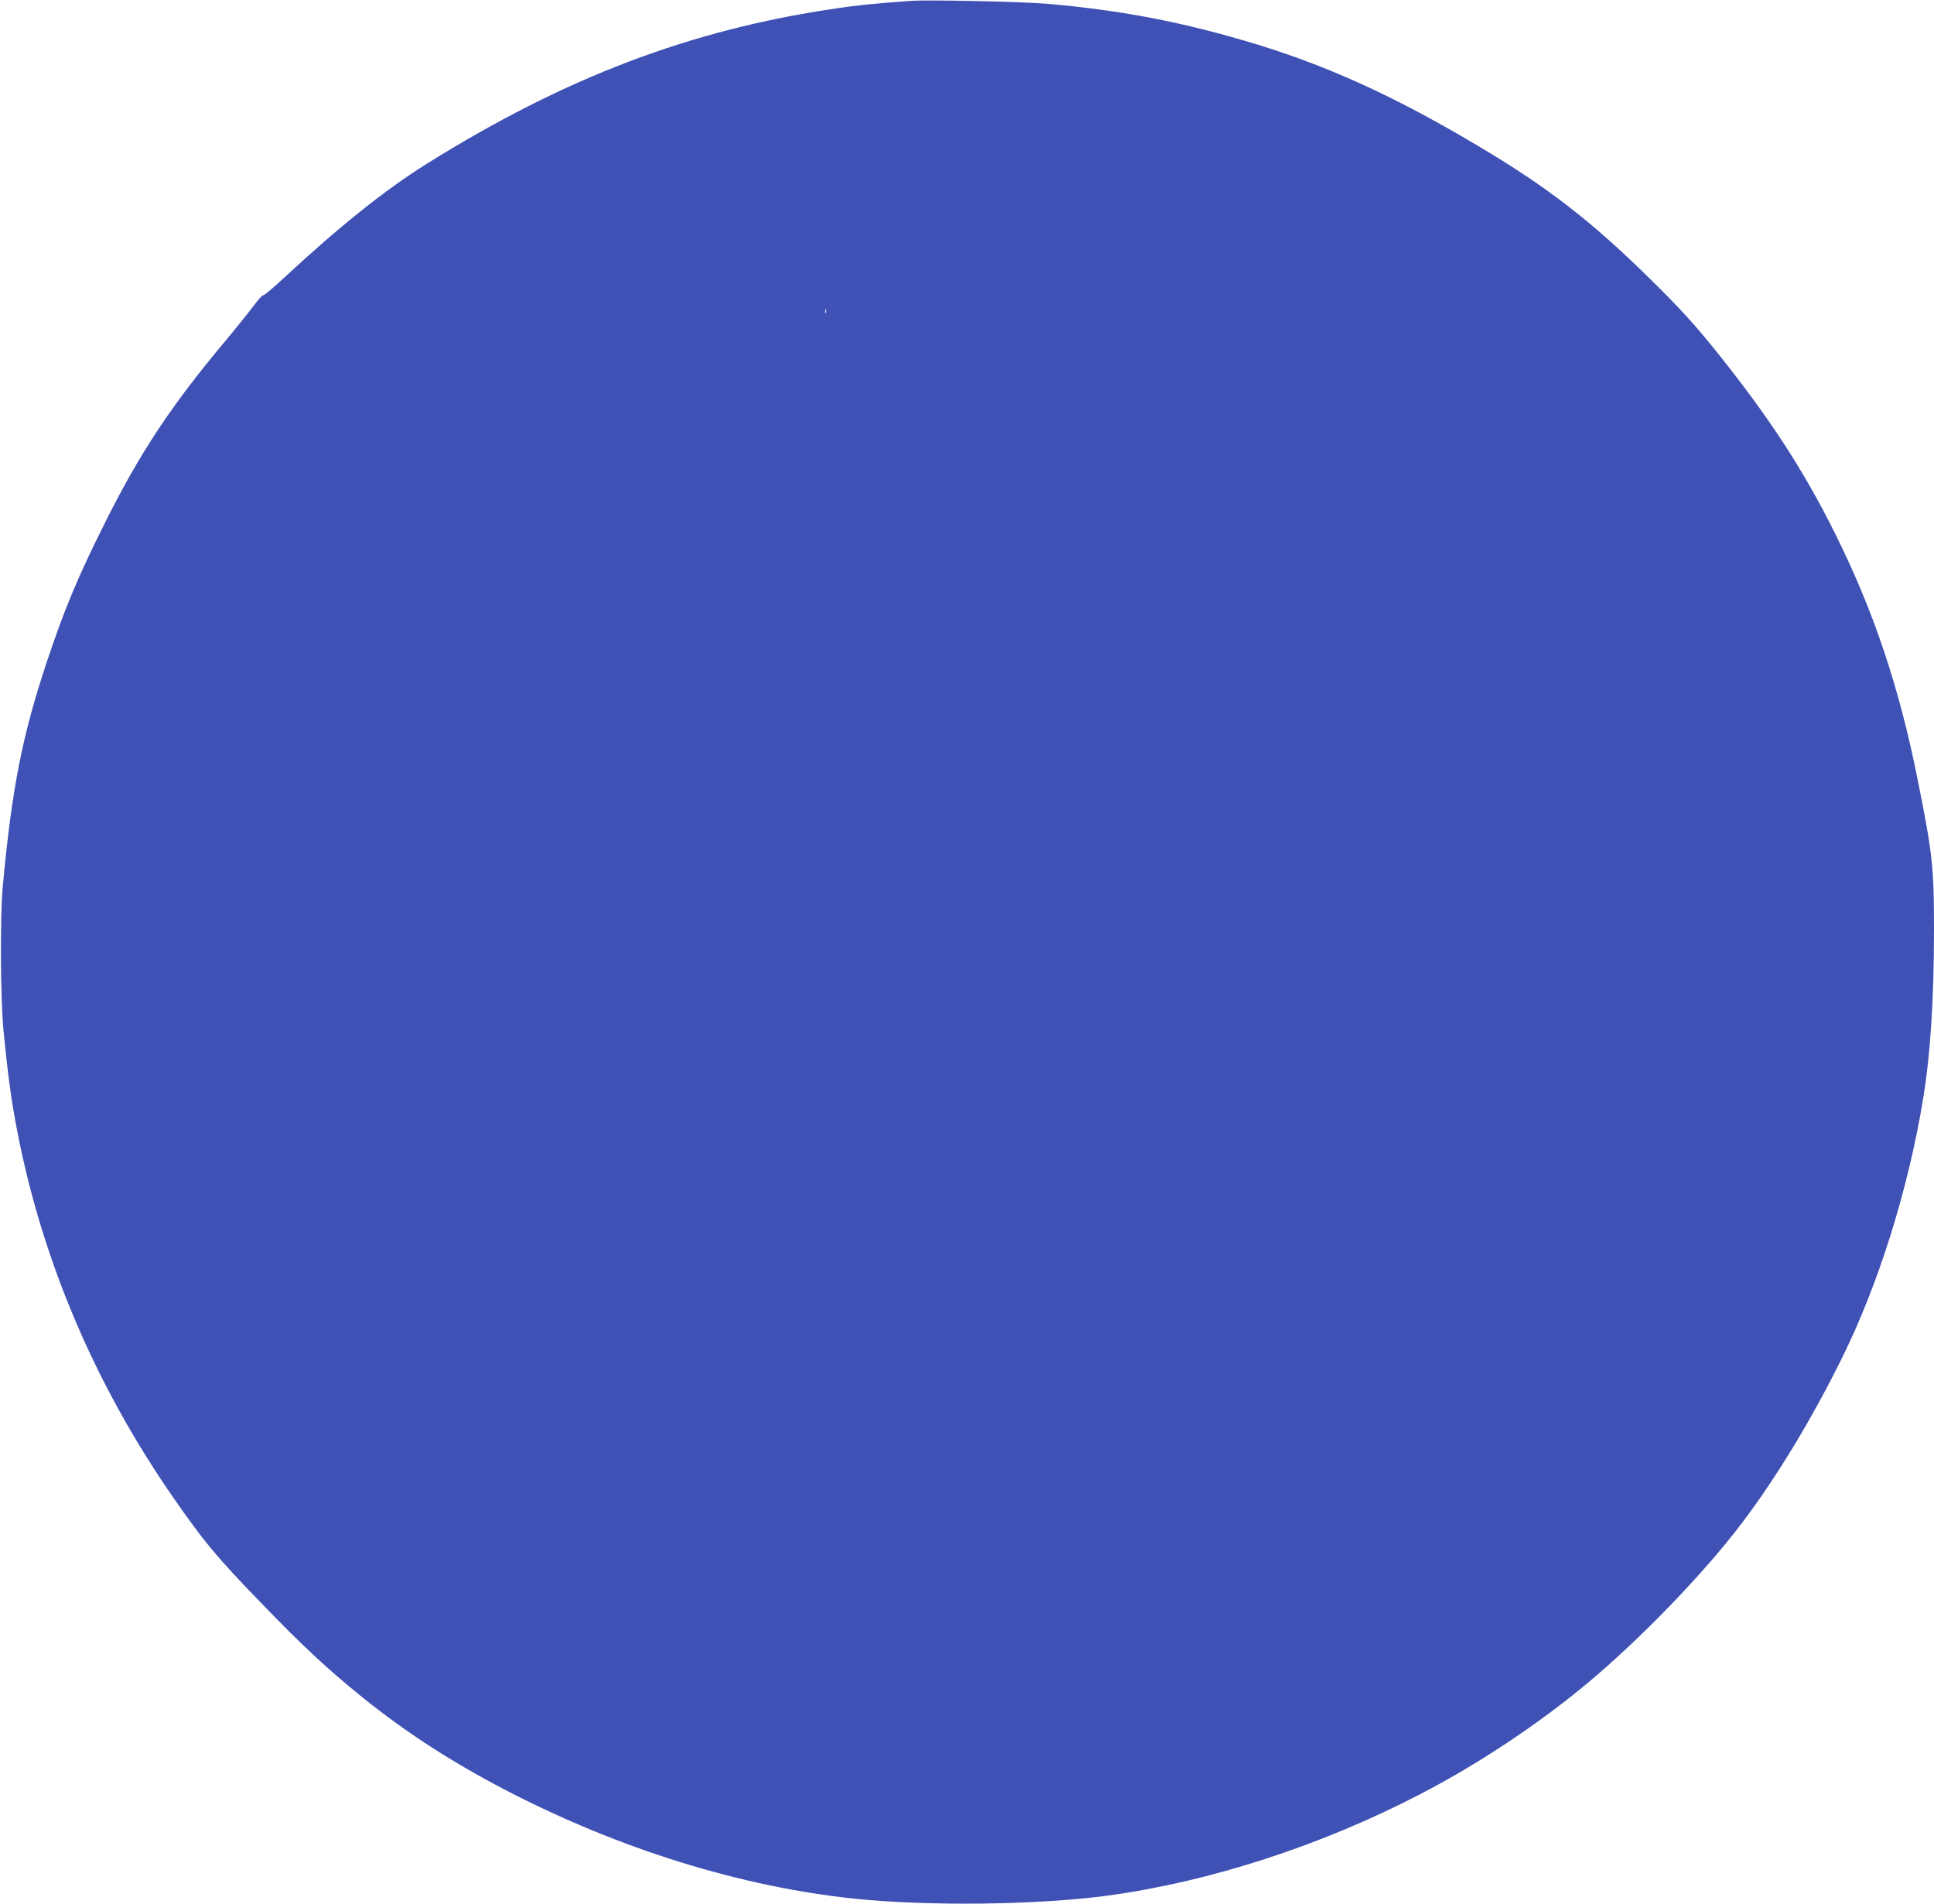 <?xml version="1.0" standalone="no"?>
<!DOCTYPE svg PUBLIC "-//W3C//DTD SVG 20010904//EN"
 "http://www.w3.org/TR/2001/REC-SVG-20010904/DTD/svg10.dtd">
<svg version="1.0" xmlns="http://www.w3.org/2000/svg"
 width="1280pt" height="1260pt" viewBox="0 0 1280 1260"
 preserveAspectRatio="xMidYMid meet">
<g transform="translate(0,1260) scale(0.1,-0.1)"
fill="#3f51b5" stroke="none">
<path d="M6025 12594 c-248 -18 -353 -29 -494 -50 -965 -142 -1793 -457 -2710
-1030 -270 -169 -578 -415 -934 -746 -76 -71 -142 -126 -147 -123 -4 2 -31
-28 -60 -67 -29 -39 -119 -151 -199 -247 -349 -417 -556 -730 -783 -1184 -185
-370 -270 -573 -388 -927 -163 -489 -232 -840 -292 -1490 -18 -202 -15 -737 5
-950 30 -303 52 -465 92 -670 166 -855 514 -1673 1028 -2415 206 -297 284
-392 591 -709 260 -270 437 -435 660 -615 294 -237 599 -434 961 -622 746
-386 1547 -635 2299 -714 491 -51 1213 -42 1676 20 679 92 1421 333 2080 677
374 194 778 463 1095 728 356 297 775 731 1027 1065 229 303 461 687 662 1094
239 485 431 1097 531 1691 51 303 75 670 75 1145 0 403 -10 496 -106 975 -124
623 -293 1127 -551 1644 -208 417 -429 756 -768 1181 -157 196 -255 304 -456
501 -375 370 -668 598 -1099 856 -589 354 -1062 568 -1595 722 -442 129 -833
201 -1295 241 -163 14 -793 28 -905 19z m-558 -2066 c-3 -7 -5 -2 -5 12 0 14
2 19 5 13 2 -7 2 -19 0 -25z"/>
</g>
</svg>
